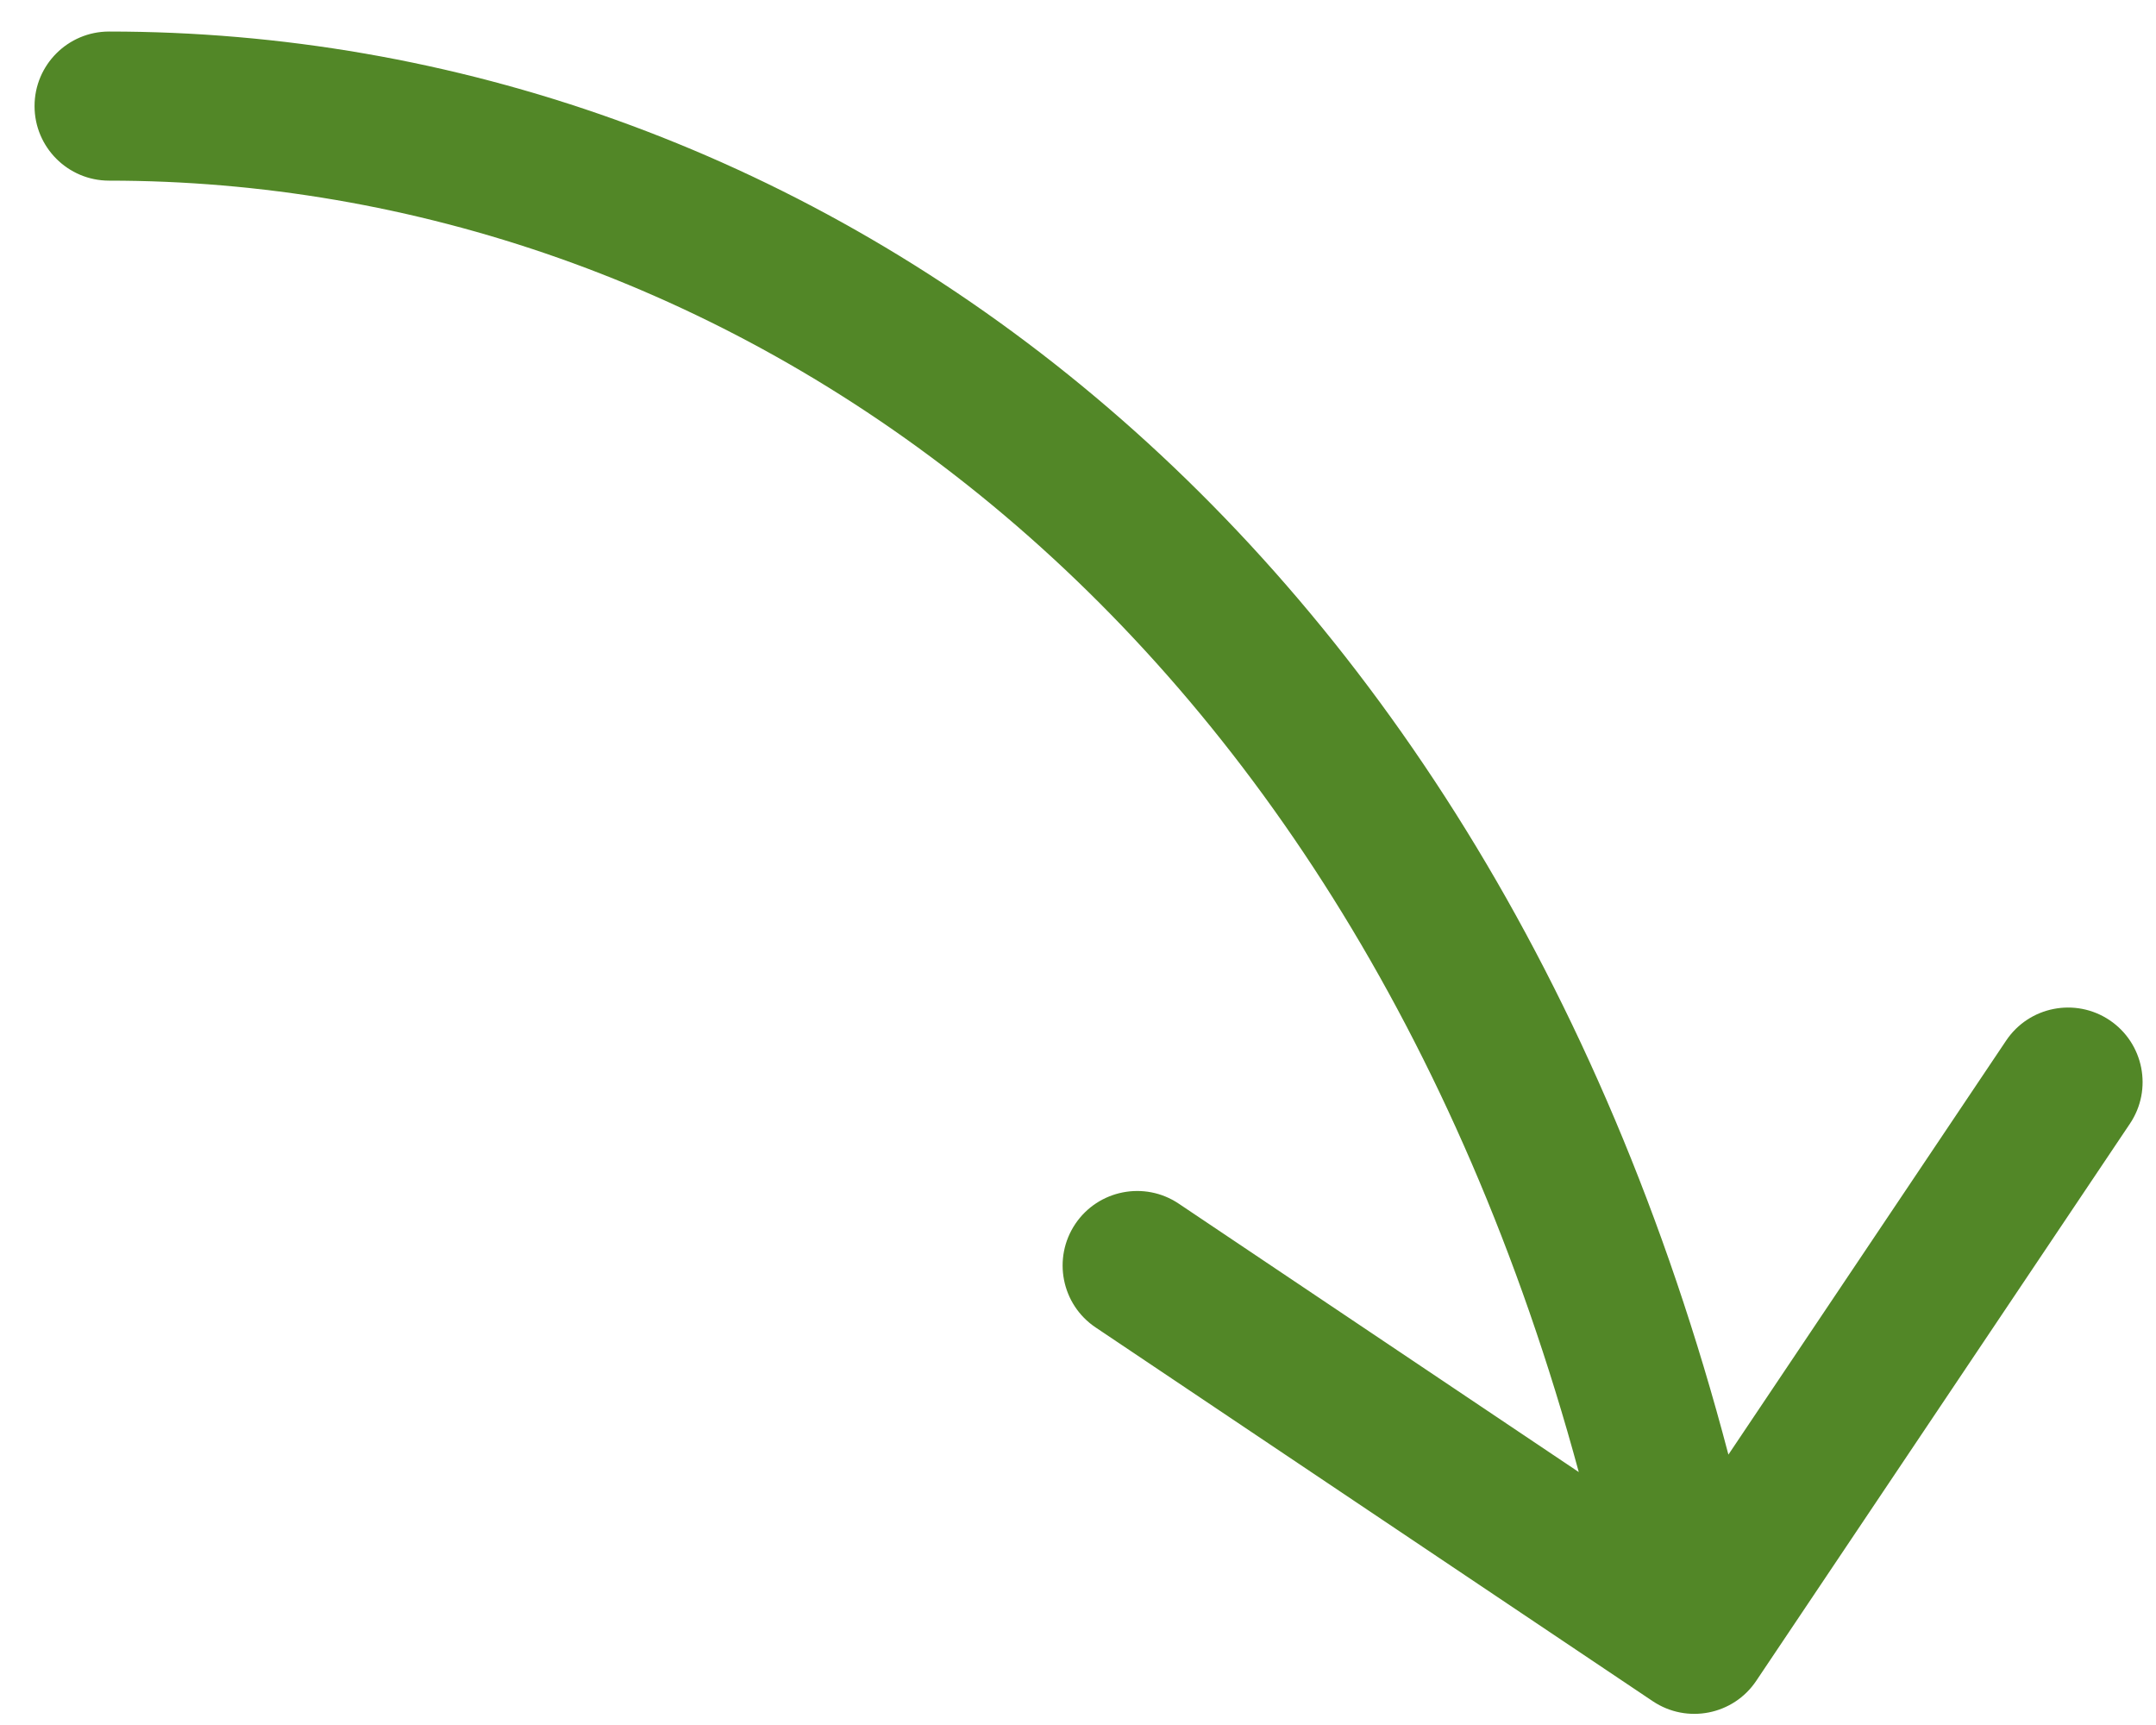<svg width="40" height="32" viewBox="0 0 40 32" fill="none" xmlns="http://www.w3.org/2000/svg">
<path fill-rule="evenodd" clip-rule="evenodd" d="M29.291 27.308C24.849 10.937 13.215 3.351 2.024 3.351C1.26 3.351 0.641 2.732 0.641 1.968C0.641 1.204 1.26 0.585 2.024 0.585C14.722 0.585 27.419 9.292 32.067 26.984L37.22 19.303C37.645 18.669 38.504 18.5 39.139 18.925C39.773 19.351 39.942 20.21 39.517 20.844L32.583 31.181C32.158 31.815 31.299 31.984 30.664 31.559L20.327 24.625C19.693 24.2 19.524 23.341 19.949 22.706C20.375 22.072 21.234 21.903 21.868 22.328L29.291 27.308Z" fill="#528727"/>
</svg>